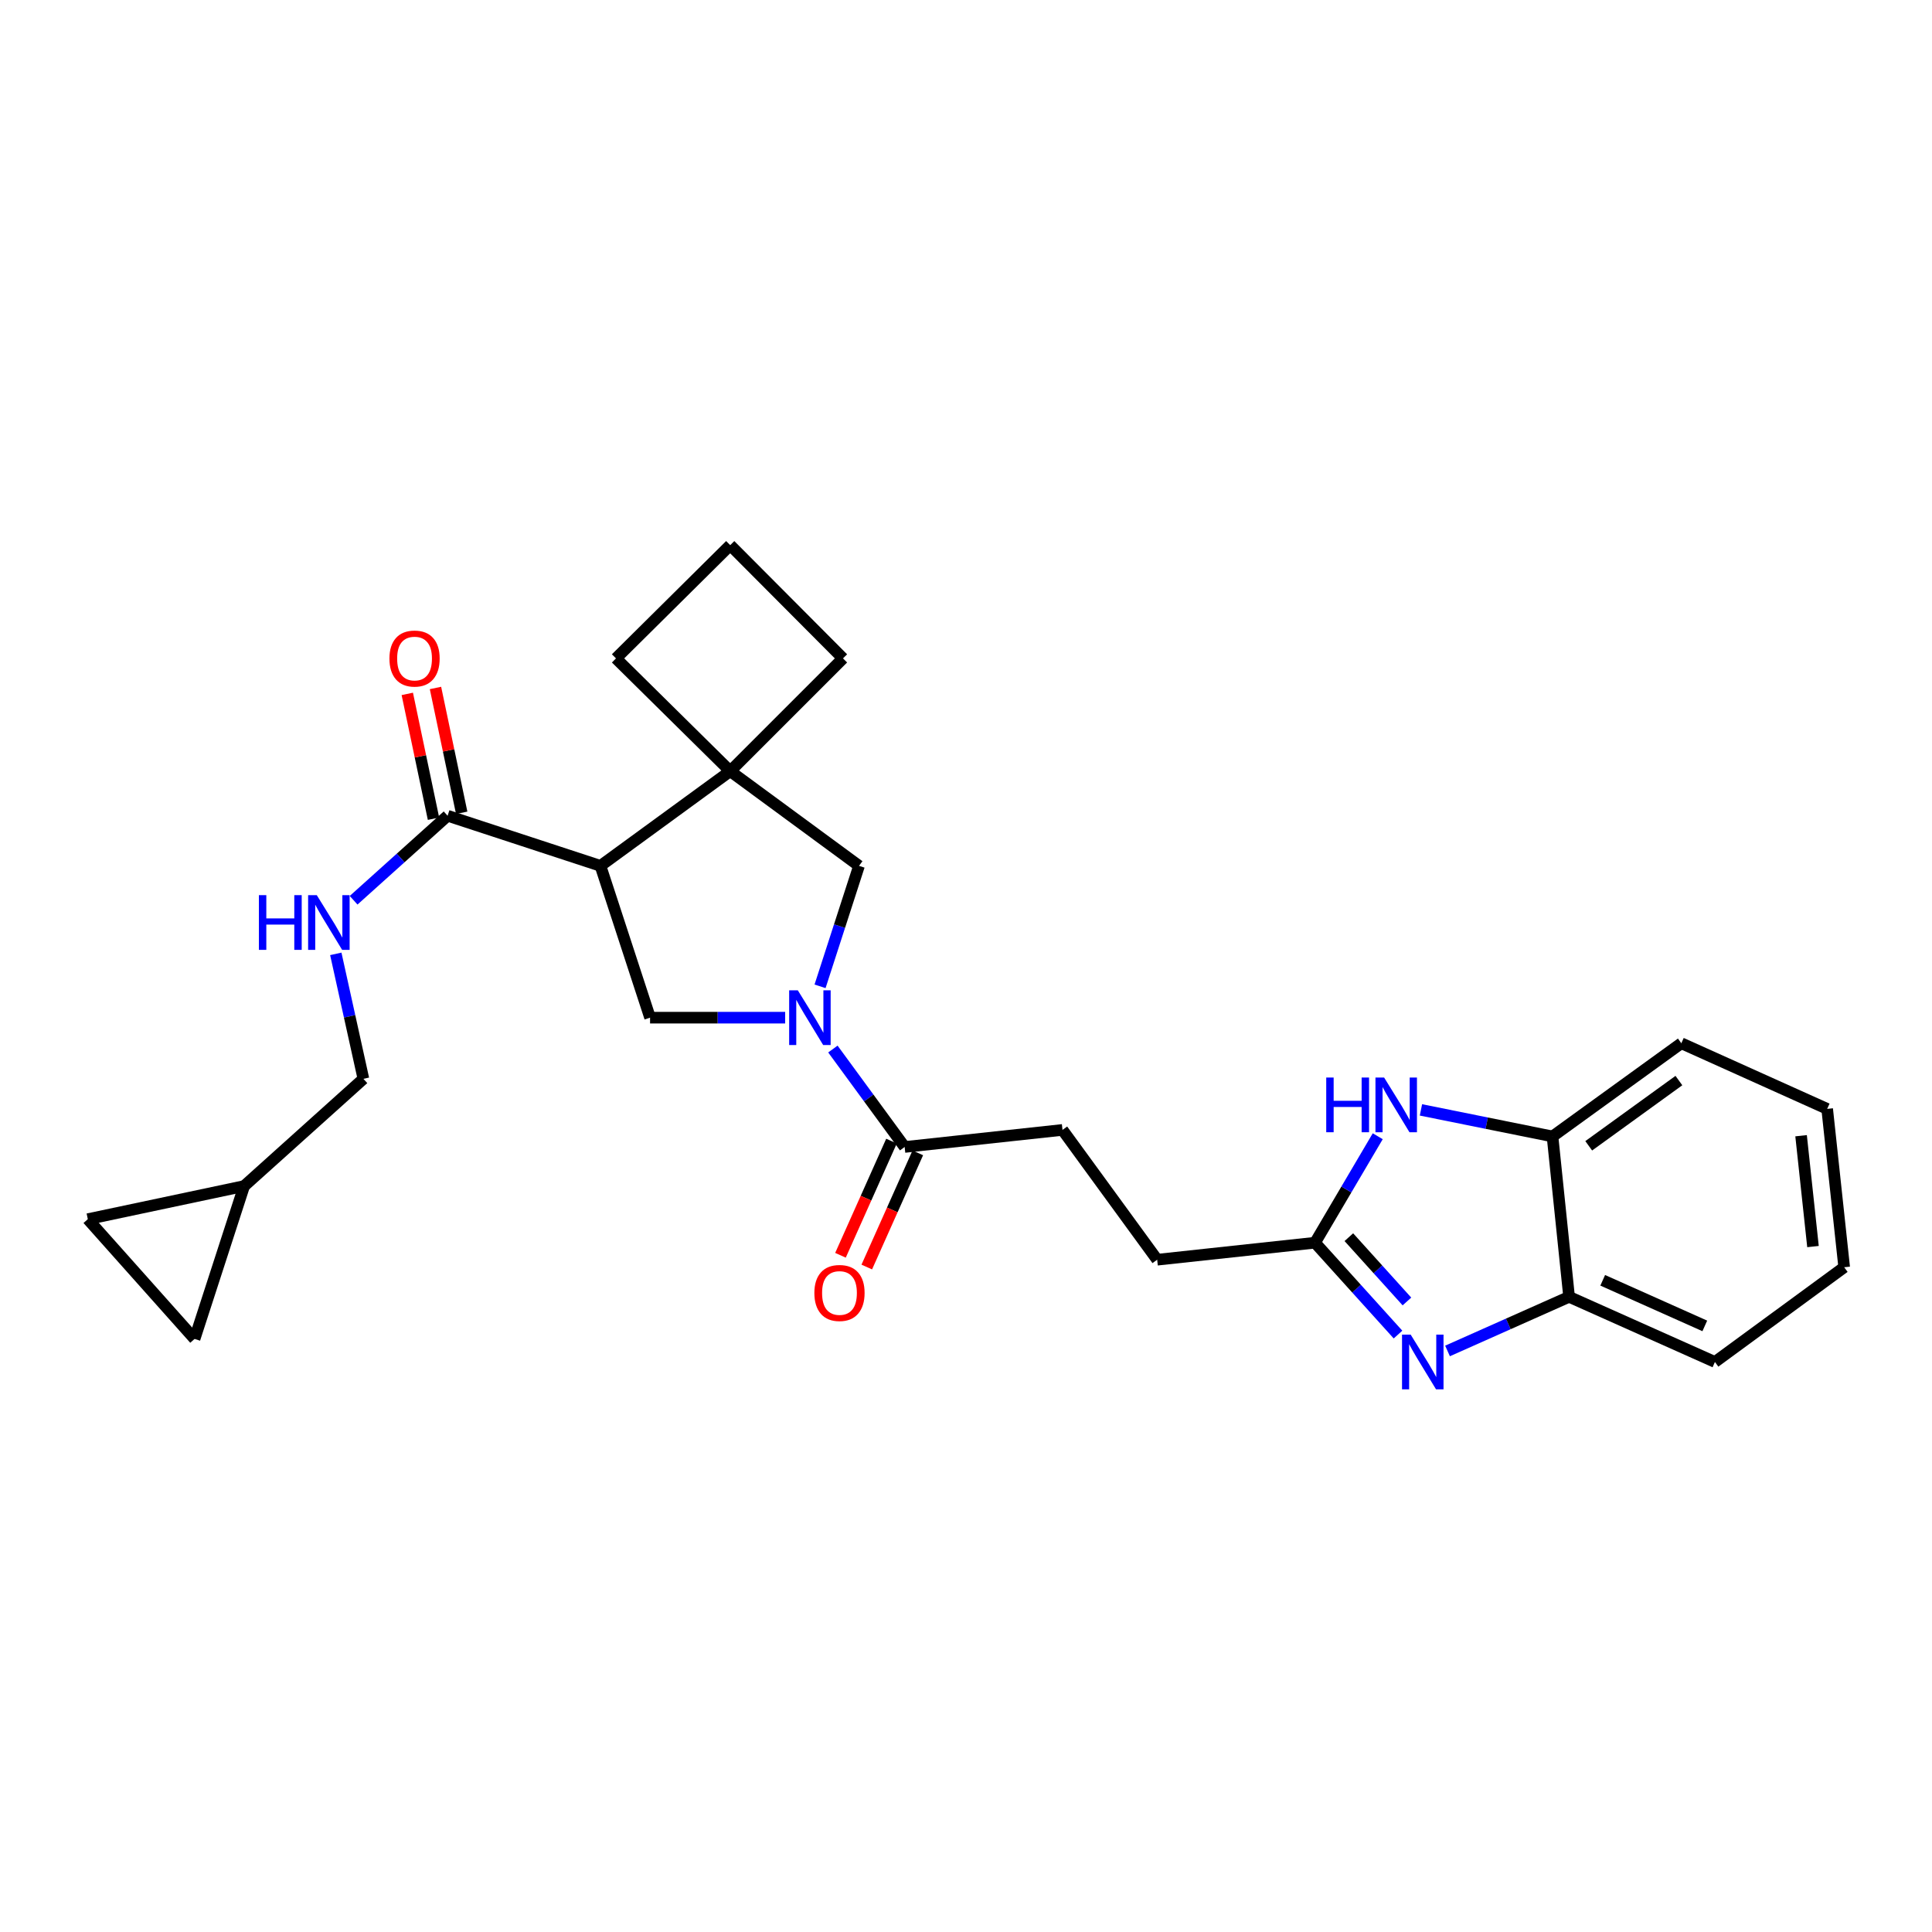 <?xml version='1.0' encoding='iso-8859-1'?>
<svg version='1.1' baseProfile='full'
              xmlns='http://www.w3.org/2000/svg'
                      xmlns:rdkit='http://www.rdkit.org/xml'
                      xmlns:xlink='http://www.w3.org/1999/xlink'
                  xml:space='preserve'
width='1000px' height='1000px' viewBox='0 0 1000 1000'>
<!-- END OF HEADER -->
<rect style='opacity:1.0;fill:#FFFFFF;stroke:none' width='1000' height='1000' x='0' y='0'> </rect>
<path class='bond-3' d='M 406.398,526.746 L 371.436,526.746' style='fill:none;fill-rule:evenodd;stroke:#0000FF;stroke-width:6px;stroke-linecap:butt;stroke-linejoin:miter;stroke-opacity:1' />
<path class='bond-3' d='M 371.436,526.746 L 336.474,526.746' style='fill:none;fill-rule:evenodd;stroke:#000000;stroke-width:6px;stroke-linecap:butt;stroke-linejoin:miter;stroke-opacity:1' />
<path class='bond-7' d='M 431.101,542.98 L 449.672,568.327' style='fill:none;fill-rule:evenodd;stroke:#0000FF;stroke-width:6px;stroke-linecap:butt;stroke-linejoin:miter;stroke-opacity:1' />
<path class='bond-7' d='M 449.672,568.327 L 468.242,593.674' style='fill:none;fill-rule:evenodd;stroke:#000000;stroke-width:6px;stroke-linecap:butt;stroke-linejoin:miter;stroke-opacity:1' />
<path class='bond-8' d='M 424.455,510.521 L 434.541,479.342' style='fill:none;fill-rule:evenodd;stroke:#0000FF;stroke-width:6px;stroke-linecap:butt;stroke-linejoin:miter;stroke-opacity:1' />
<path class='bond-8' d='M 434.541,479.342 L 444.627,448.164' style='fill:none;fill-rule:evenodd;stroke:#000000;stroke-width:6px;stroke-linecap:butt;stroke-linejoin:miter;stroke-opacity:1' />
<path class='bond-0' d='M 310.797,448.164 L 336.474,526.746' style='fill:none;fill-rule:evenodd;stroke:#000000;stroke-width:6px;stroke-linecap:butt;stroke-linejoin:miter;stroke-opacity:1' />
<path class='bond-6' d='M 310.797,448.164 L 231.676,422.229' style='fill:none;fill-rule:evenodd;stroke:#000000;stroke-width:6px;stroke-linecap:butt;stroke-linejoin:miter;stroke-opacity:1' />
<path class='bond-27' d='M 310.797,448.164 L 377.956,399.161' style='fill:none;fill-rule:evenodd;stroke:#000000;stroke-width:6px;stroke-linecap:butt;stroke-linejoin:miter;stroke-opacity:1' />
<path class='bond-1' d='M 723.606,690.767 L 702.13,666.995' style='fill:none;fill-rule:evenodd;stroke:#0000FF;stroke-width:6px;stroke-linecap:butt;stroke-linejoin:miter;stroke-opacity:1' />
<path class='bond-1' d='M 702.13,666.995 L 680.655,643.223' style='fill:none;fill-rule:evenodd;stroke:#000000;stroke-width:6px;stroke-linecap:butt;stroke-linejoin:miter;stroke-opacity:1' />
<path class='bond-1' d='M 728.227,673.641 L 713.194,657' style='fill:none;fill-rule:evenodd;stroke:#0000FF;stroke-width:6px;stroke-linecap:butt;stroke-linejoin:miter;stroke-opacity:1' />
<path class='bond-1' d='M 713.194,657 L 698.161,640.36' style='fill:none;fill-rule:evenodd;stroke:#000000;stroke-width:6px;stroke-linecap:butt;stroke-linejoin:miter;stroke-opacity:1' />
<path class='bond-9' d='M 749.238,699.253 L 780.698,685.245' style='fill:none;fill-rule:evenodd;stroke:#0000FF;stroke-width:6px;stroke-linecap:butt;stroke-linejoin:miter;stroke-opacity:1' />
<path class='bond-9' d='M 780.698,685.245 L 812.158,671.237' style='fill:none;fill-rule:evenodd;stroke:#000000;stroke-width:6px;stroke-linecap:butt;stroke-linejoin:miter;stroke-opacity:1' />
<path class='bond-2' d='M 377.956,399.161 L 444.627,448.164' style='fill:none;fill-rule:evenodd;stroke:#000000;stroke-width:6px;stroke-linecap:butt;stroke-linejoin:miter;stroke-opacity:1' />
<path class='bond-20' d='M 377.956,399.161 L 436.336,340.781' style='fill:none;fill-rule:evenodd;stroke:#000000;stroke-width:6px;stroke-linecap:butt;stroke-linejoin:miter;stroke-opacity:1' />
<path class='bond-21' d='M 377.956,399.161 L 318.831,340.781' style='fill:none;fill-rule:evenodd;stroke:#000000;stroke-width:6px;stroke-linecap:butt;stroke-linejoin:miter;stroke-opacity:1' />
<path class='bond-4' d='M 680.655,643.223 L 598.95,652.028' style='fill:none;fill-rule:evenodd;stroke:#000000;stroke-width:6px;stroke-linecap:butt;stroke-linejoin:miter;stroke-opacity:1' />
<path class='bond-5' d='M 680.655,643.223 L 696.885,615.671' style='fill:none;fill-rule:evenodd;stroke:#000000;stroke-width:6px;stroke-linecap:butt;stroke-linejoin:miter;stroke-opacity:1' />
<path class='bond-5' d='M 696.885,615.671 L 713.115,588.119' style='fill:none;fill-rule:evenodd;stroke:#0000FF;stroke-width:6px;stroke-linecap:butt;stroke-linejoin:miter;stroke-opacity:1' />
<path class='bond-10' d='M 735.479,574.474 L 769.528,581.349' style='fill:none;fill-rule:evenodd;stroke:#0000FF;stroke-width:6px;stroke-linecap:butt;stroke-linejoin:miter;stroke-opacity:1' />
<path class='bond-10' d='M 769.528,581.349 L 803.577,588.223' style='fill:none;fill-rule:evenodd;stroke:#000000;stroke-width:6px;stroke-linecap:butt;stroke-linejoin:miter;stroke-opacity:1' />
<path class='bond-11' d='M 231.676,422.229 L 207.353,444.1' style='fill:none;fill-rule:evenodd;stroke:#000000;stroke-width:6px;stroke-linecap:butt;stroke-linejoin:miter;stroke-opacity:1' />
<path class='bond-11' d='M 207.353,444.1 L 183.03,465.971' style='fill:none;fill-rule:evenodd;stroke:#0000FF;stroke-width:6px;stroke-linecap:butt;stroke-linejoin:miter;stroke-opacity:1' />
<path class='bond-15' d='M 238.972,420.697 L 232.188,388.393' style='fill:none;fill-rule:evenodd;stroke:#000000;stroke-width:6px;stroke-linecap:butt;stroke-linejoin:miter;stroke-opacity:1' />
<path class='bond-15' d='M 232.188,388.393 L 225.404,356.09' style='fill:none;fill-rule:evenodd;stroke:#FF0000;stroke-width:6px;stroke-linecap:butt;stroke-linejoin:miter;stroke-opacity:1' />
<path class='bond-15' d='M 224.38,423.761 L 217.596,391.458' style='fill:none;fill-rule:evenodd;stroke:#000000;stroke-width:6px;stroke-linecap:butt;stroke-linejoin:miter;stroke-opacity:1' />
<path class='bond-15' d='M 217.596,391.458 L 210.812,359.154' style='fill:none;fill-rule:evenodd;stroke:#FF0000;stroke-width:6px;stroke-linecap:butt;stroke-linejoin:miter;stroke-opacity:1' />
<path class='bond-16' d='M 461.436,590.632 L 448.233,620.181' style='fill:none;fill-rule:evenodd;stroke:#000000;stroke-width:6px;stroke-linecap:butt;stroke-linejoin:miter;stroke-opacity:1' />
<path class='bond-16' d='M 448.233,620.181 L 435.03,649.73' style='fill:none;fill-rule:evenodd;stroke:#FF0000;stroke-width:6px;stroke-linecap:butt;stroke-linejoin:miter;stroke-opacity:1' />
<path class='bond-16' d='M 475.049,596.715 L 461.845,626.264' style='fill:none;fill-rule:evenodd;stroke:#000000;stroke-width:6px;stroke-linecap:butt;stroke-linejoin:miter;stroke-opacity:1' />
<path class='bond-16' d='M 461.845,626.264 L 448.642,655.812' style='fill:none;fill-rule:evenodd;stroke:#FF0000;stroke-width:6px;stroke-linecap:butt;stroke-linejoin:miter;stroke-opacity:1' />
<path class='bond-17' d='M 468.242,593.674 L 549.947,584.844' style='fill:none;fill-rule:evenodd;stroke:#000000;stroke-width:6px;stroke-linecap:butt;stroke-linejoin:miter;stroke-opacity:1' />
<path class='bond-23' d='M 812.158,671.237 L 887.643,704.958' style='fill:none;fill-rule:evenodd;stroke:#000000;stroke-width:6px;stroke-linecap:butt;stroke-linejoin:miter;stroke-opacity:1' />
<path class='bond-23' d='M 829.562,662.682 L 882.401,686.286' style='fill:none;fill-rule:evenodd;stroke:#000000;stroke-width:6px;stroke-linecap:butt;stroke-linejoin:miter;stroke-opacity:1' />
<path class='bond-29' d='M 812.158,671.237 L 803.577,588.223' style='fill:none;fill-rule:evenodd;stroke:#000000;stroke-width:6px;stroke-linecap:butt;stroke-linejoin:miter;stroke-opacity:1' />
<path class='bond-24' d='M 803.577,588.223 L 870.256,539.982' style='fill:none;fill-rule:evenodd;stroke:#000000;stroke-width:6px;stroke-linecap:butt;stroke-linejoin:miter;stroke-opacity:1' />
<path class='bond-24' d='M 822.318,593.067 L 868.994,559.298' style='fill:none;fill-rule:evenodd;stroke:#000000;stroke-width:6px;stroke-linecap:butt;stroke-linejoin:miter;stroke-opacity:1' />
<path class='bond-19' d='M 173.809,493.718 L 180.954,526.057' style='fill:none;fill-rule:evenodd;stroke:#0000FF;stroke-width:6px;stroke-linecap:butt;stroke-linejoin:miter;stroke-opacity:1' />
<path class='bond-19' d='M 180.954,526.057 L 188.098,558.396' style='fill:none;fill-rule:evenodd;stroke:#000000;stroke-width:6px;stroke-linecap:butt;stroke-linejoin:miter;stroke-opacity:1' />
<path class='bond-12' d='M 126.364,613.901 L 188.098,558.396' style='fill:none;fill-rule:evenodd;stroke:#000000;stroke-width:6px;stroke-linecap:butt;stroke-linejoin:miter;stroke-opacity:1' />
<path class='bond-13' d='M 126.364,613.901 L 100.711,693.022' style='fill:none;fill-rule:evenodd;stroke:#000000;stroke-width:6px;stroke-linecap:butt;stroke-linejoin:miter;stroke-opacity:1' />
<path class='bond-14' d='M 126.364,613.901 L 45.455,631.039' style='fill:none;fill-rule:evenodd;stroke:#000000;stroke-width:6px;stroke-linecap:butt;stroke-linejoin:miter;stroke-opacity:1' />
<path class='bond-30' d='M 100.711,693.022 L 45.455,631.039' style='fill:none;fill-rule:evenodd;stroke:#000000;stroke-width:6px;stroke-linecap:butt;stroke-linejoin:miter;stroke-opacity:1' />
<path class='bond-18' d='M 549.947,584.844 L 598.95,652.028' style='fill:none;fill-rule:evenodd;stroke:#000000;stroke-width:6px;stroke-linecap:butt;stroke-linejoin:miter;stroke-opacity:1' />
<path class='bond-28' d='M 436.336,340.781 L 377.956,282.17' style='fill:none;fill-rule:evenodd;stroke:#000000;stroke-width:6px;stroke-linecap:butt;stroke-linejoin:miter;stroke-opacity:1' />
<path class='bond-22' d='M 318.831,340.781 L 377.956,282.17' style='fill:none;fill-rule:evenodd;stroke:#000000;stroke-width:6px;stroke-linecap:butt;stroke-linejoin:miter;stroke-opacity:1' />
<path class='bond-25' d='M 887.643,704.958 L 954.545,655.921' style='fill:none;fill-rule:evenodd;stroke:#000000;stroke-width:6px;stroke-linecap:butt;stroke-linejoin:miter;stroke-opacity:1' />
<path class='bond-26' d='M 870.256,539.982 L 945.74,573.96' style='fill:none;fill-rule:evenodd;stroke:#000000;stroke-width:6px;stroke-linecap:butt;stroke-linejoin:miter;stroke-opacity:1' />
<path class='bond-31' d='M 954.545,655.921 L 945.74,573.96' style='fill:none;fill-rule:evenodd;stroke:#000000;stroke-width:6px;stroke-linecap:butt;stroke-linejoin:miter;stroke-opacity:1' />
<path class='bond-31' d='M 938.4,645.22 L 932.237,587.847' style='fill:none;fill-rule:evenodd;stroke:#000000;stroke-width:6px;stroke-linecap:butt;stroke-linejoin:miter;stroke-opacity:1' />
<path  class='atom-0' d='M 412.946 512.586
L 422.226 527.586
Q 423.146 529.066, 424.626 531.746
Q 426.106 534.426, 426.186 534.586
L 426.186 512.586
L 429.946 512.586
L 429.946 540.906
L 426.066 540.906
L 416.106 524.506
Q 414.946 522.586, 413.706 520.386
Q 412.506 518.186, 412.146 517.506
L 412.146 540.906
L 408.466 540.906
L 408.466 512.586
L 412.946 512.586
' fill='#0000FF'/>
<path  class='atom-2' d='M 730.166 690.798
L 739.446 705.798
Q 740.366 707.278, 741.846 709.958
Q 743.326 712.638, 743.406 712.798
L 743.406 690.798
L 747.166 690.798
L 747.166 719.118
L 743.286 719.118
L 733.326 702.718
Q 732.166 700.798, 730.926 698.598
Q 729.726 696.398, 729.366 695.718
L 729.366 719.118
L 725.686 719.118
L 725.686 690.798
L 730.166 690.798
' fill='#0000FF'/>
<path  class='atom-6' d='M 686.456 557.729
L 690.296 557.729
L 690.296 569.769
L 704.776 569.769
L 704.776 557.729
L 708.616 557.729
L 708.616 586.049
L 704.776 586.049
L 704.776 572.969
L 690.296 572.969
L 690.296 586.049
L 686.456 586.049
L 686.456 557.729
' fill='#0000FF'/>
<path  class='atom-6' d='M 716.416 557.729
L 725.696 572.729
Q 726.616 574.209, 728.096 576.889
Q 729.576 579.569, 729.656 579.729
L 729.656 557.729
L 733.416 557.729
L 733.416 586.049
L 729.536 586.049
L 719.576 569.649
Q 718.416 567.729, 717.176 565.529
Q 715.976 563.329, 715.616 562.649
L 715.616 586.049
L 711.936 586.049
L 711.936 557.729
L 716.416 557.729
' fill='#0000FF'/>
<path  class='atom-12' d='M 134.003 463.326
L 137.843 463.326
L 137.843 475.366
L 152.323 475.366
L 152.323 463.326
L 156.163 463.326
L 156.163 491.646
L 152.323 491.646
L 152.323 478.566
L 137.843 478.566
L 137.843 491.646
L 134.003 491.646
L 134.003 463.326
' fill='#0000FF'/>
<path  class='atom-12' d='M 163.963 463.326
L 173.243 478.326
Q 174.163 479.806, 175.643 482.486
Q 177.123 485.166, 177.203 485.326
L 177.203 463.326
L 180.963 463.326
L 180.963 491.646
L 177.083 491.646
L 167.123 475.246
Q 165.963 473.326, 164.723 471.126
Q 163.523 468.926, 163.163 468.246
L 163.163 491.646
L 159.483 491.646
L 159.483 463.326
L 163.963 463.326
' fill='#0000FF'/>
<path  class='atom-16' d='M 201.571 340.861
Q 201.571 334.061, 204.931 330.261
Q 208.291 326.461, 214.571 326.461
Q 220.851 326.461, 224.211 330.261
Q 227.571 334.061, 227.571 340.861
Q 227.571 347.741, 224.171 351.661
Q 220.771 355.541, 214.571 355.541
Q 208.331 355.541, 204.931 351.661
Q 201.571 347.781, 201.571 340.861
M 214.571 352.341
Q 218.891 352.341, 221.211 349.461
Q 223.571 346.541, 223.571 340.861
Q 223.571 335.301, 221.211 332.501
Q 218.891 329.661, 214.571 329.661
Q 210.251 329.661, 207.891 332.461
Q 205.571 335.261, 205.571 340.861
Q 205.571 346.581, 207.891 349.461
Q 210.251 352.341, 214.571 352.341
' fill='#FF0000'/>
<path  class='atom-17' d='M 421.514 669.238
Q 421.514 662.438, 424.874 658.638
Q 428.234 654.838, 434.514 654.838
Q 440.794 654.838, 444.154 658.638
Q 447.514 662.438, 447.514 669.238
Q 447.514 676.118, 444.114 680.038
Q 440.714 683.918, 434.514 683.918
Q 428.274 683.918, 424.874 680.038
Q 421.514 676.158, 421.514 669.238
M 434.514 680.718
Q 438.834 680.718, 441.154 677.838
Q 443.514 674.918, 443.514 669.238
Q 443.514 663.678, 441.154 660.878
Q 438.834 658.038, 434.514 658.038
Q 430.194 658.038, 427.834 660.838
Q 425.514 663.638, 425.514 669.238
Q 425.514 674.958, 427.834 677.838
Q 430.194 680.718, 434.514 680.718
' fill='#FF0000'/>
</svg>

